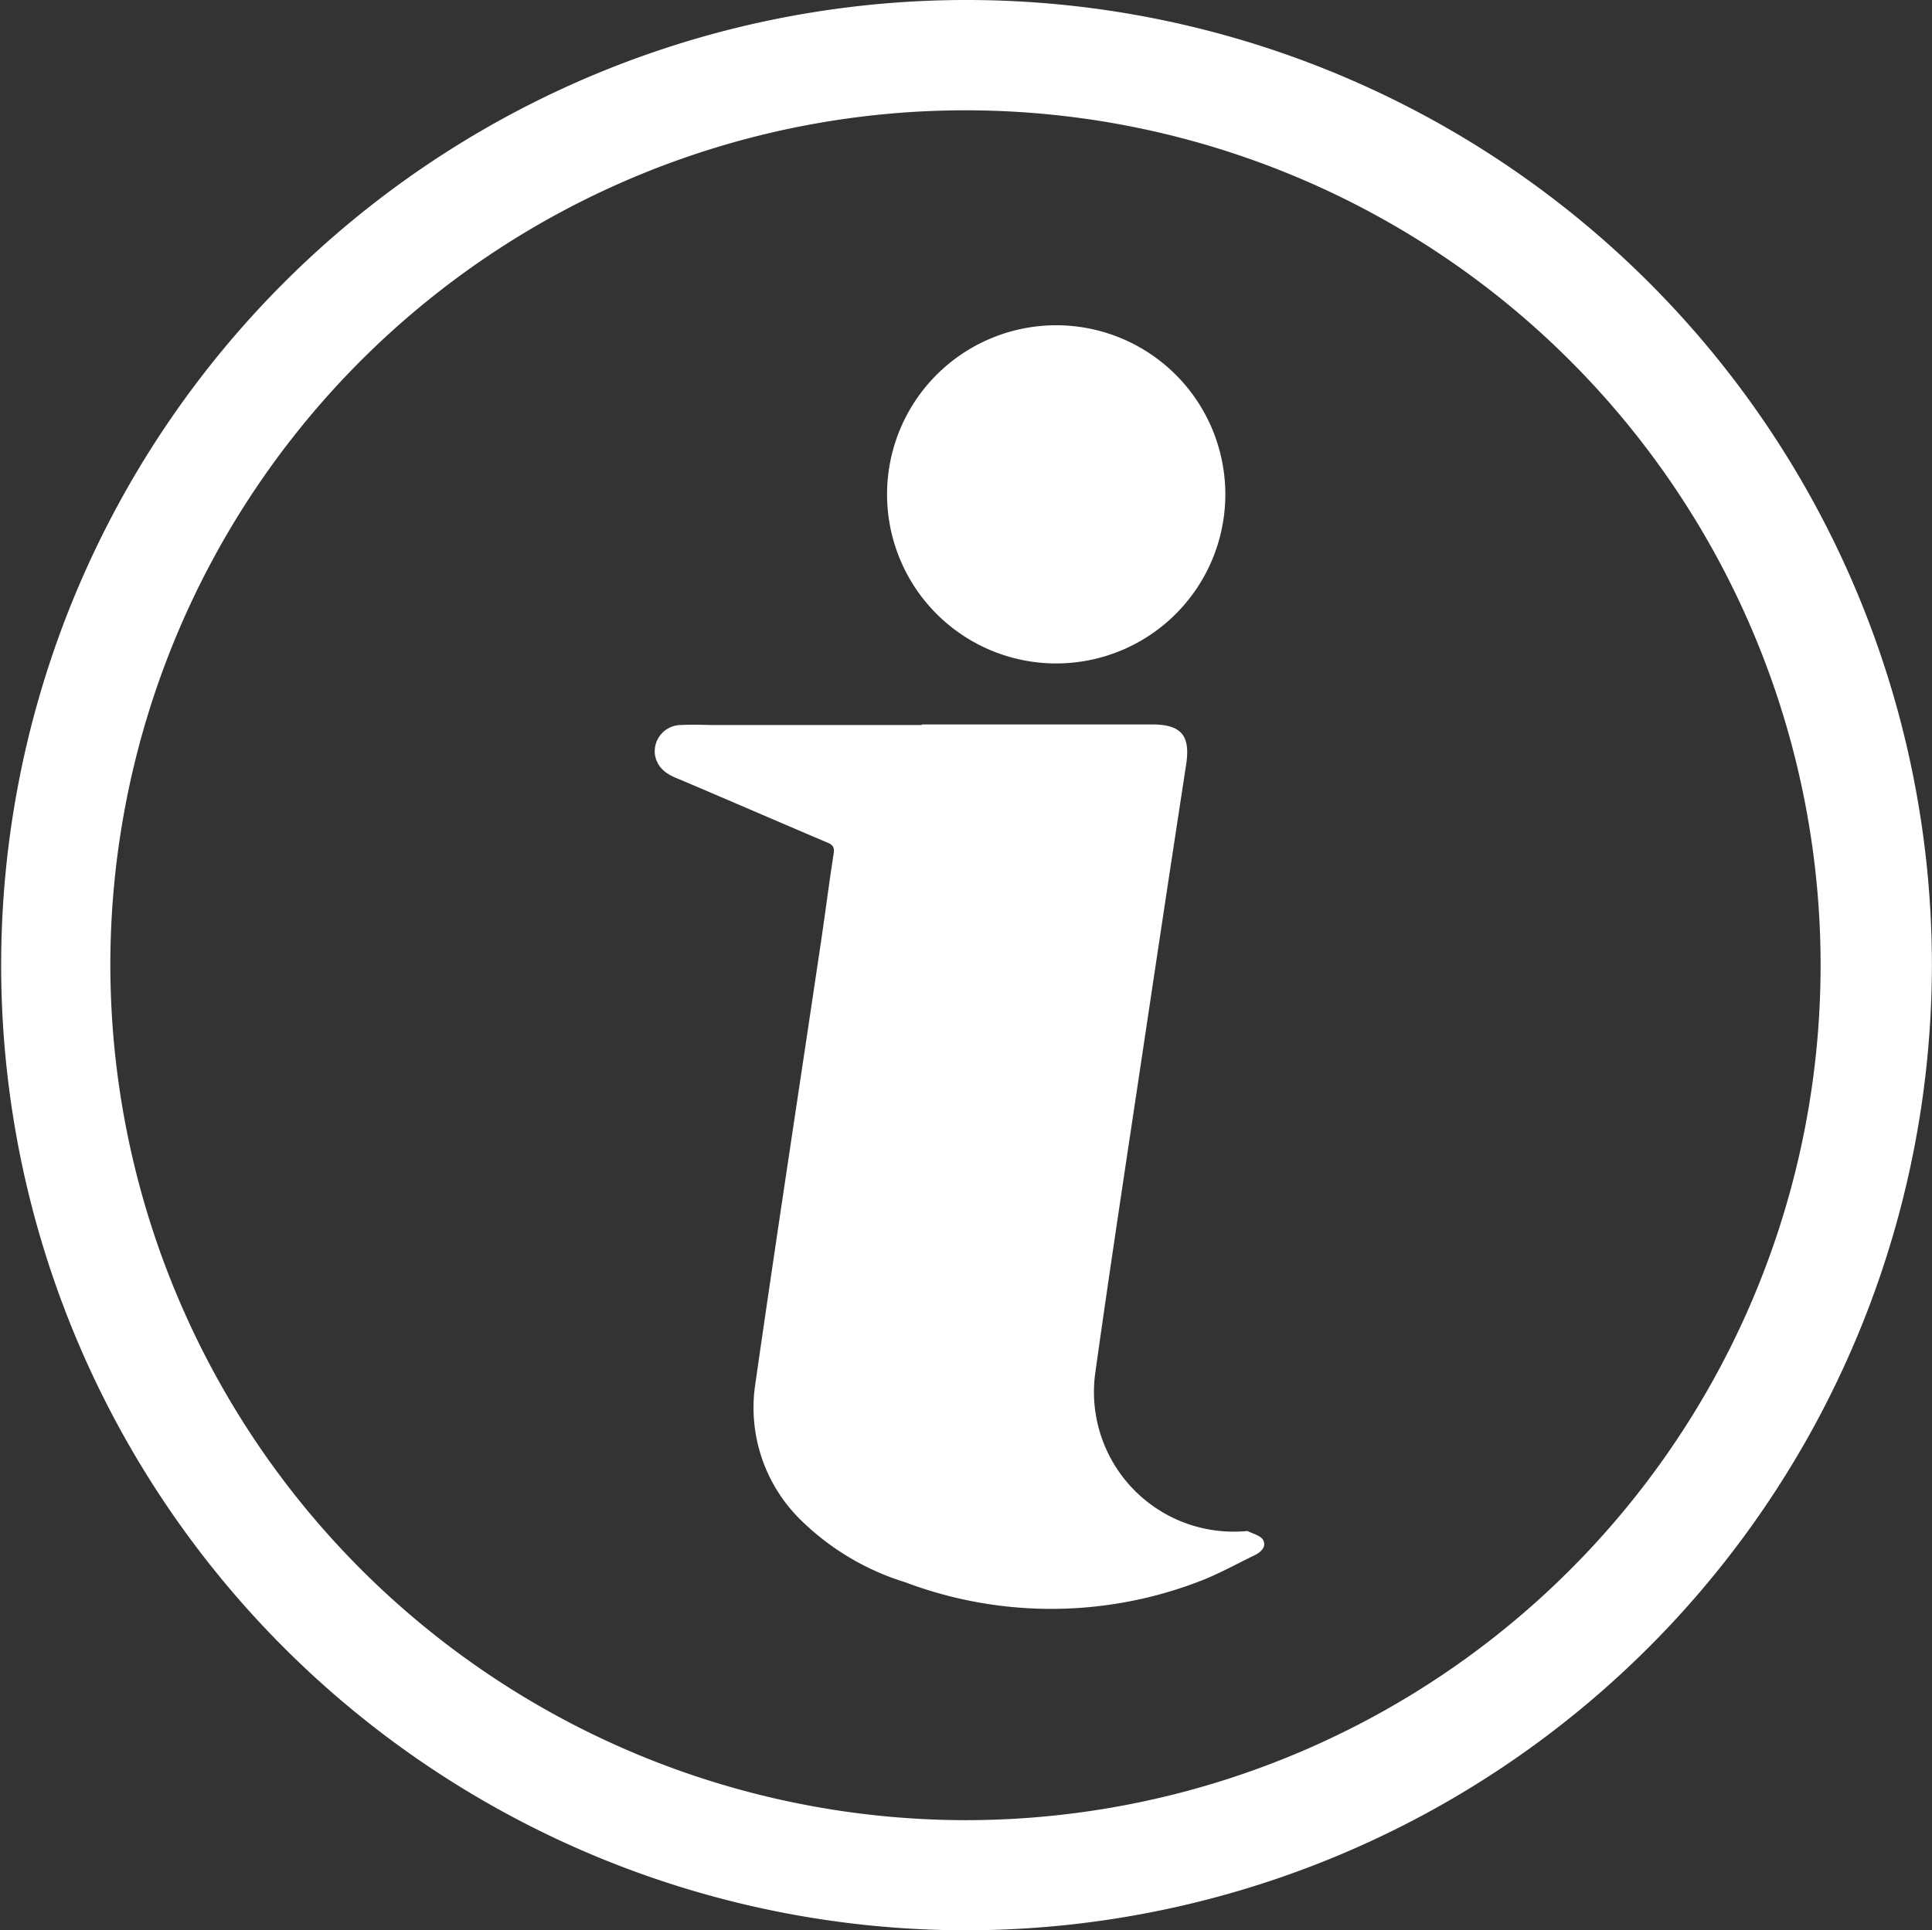 <svg id="Group_8791" data-name="Group 8791" xmlns="http://www.w3.org/2000/svg" xmlns:xlink="http://www.w3.org/1999/xlink" width="20.013" height="20" viewBox="0 0 20.013 20">
  <rect x="0" y="0" width="20.013" height="20" fill="#333333" stroke="none"/>
  <defs>
    <clipPath id="clip-path">
      <rect id="Rectangle_1587" data-name="Rectangle 1587" width="20.013" height="20" fill="#fff"/>
    </clipPath>
  </defs>
  <g id="Group_8790" data-name="Group 8790" clip-path="url(#clip-path)">
    <path id="Path_8569" data-name="Path 8569" d="M10.025,20a10,10,0,1,1,9.987-9.982A10.013,10.013,0,0,1,10.025,20m-.033-1.141A8.858,8.858,0,1,0,1.143,9.994a8.869,8.869,0,0,0,8.849,8.865M9.548,7.512H7.417c-.121,0-.242-.007-.363,0a.273.273,0,0,0-.269.313c.026.136.125.2.242.245.517.219,1.032.443,1.548.662.058.025.07.054.06.116-.048.308-.087.618-.133.926-.227,1.526-.461,3.052-.68,4.58a1.629,1.629,0,0,0,.445,1.367,2.662,2.662,0,0,0,1.11.673,4.281,4.281,0,0,0,3.023,0c.208-.077.4-.185.6-.282.063-.031.122-.088.084-.156-.025-.045-.1-.063-.155-.09-.012-.006-.031,0-.046,0a1.447,1.447,0,0,1-1.536-1.651c.154-1.1.322-2.2.487-3.3q.224-1.5.453-2.994c.046-.3-.05-.415-.354-.415H9.548v0M12.69,5.221a1.752,1.752,0,1,0-3.5-.034,1.752,1.752,0,0,0,3.5.034" transform="translate(0 0)" fill="#fff"/>
  </g>
</svg>
